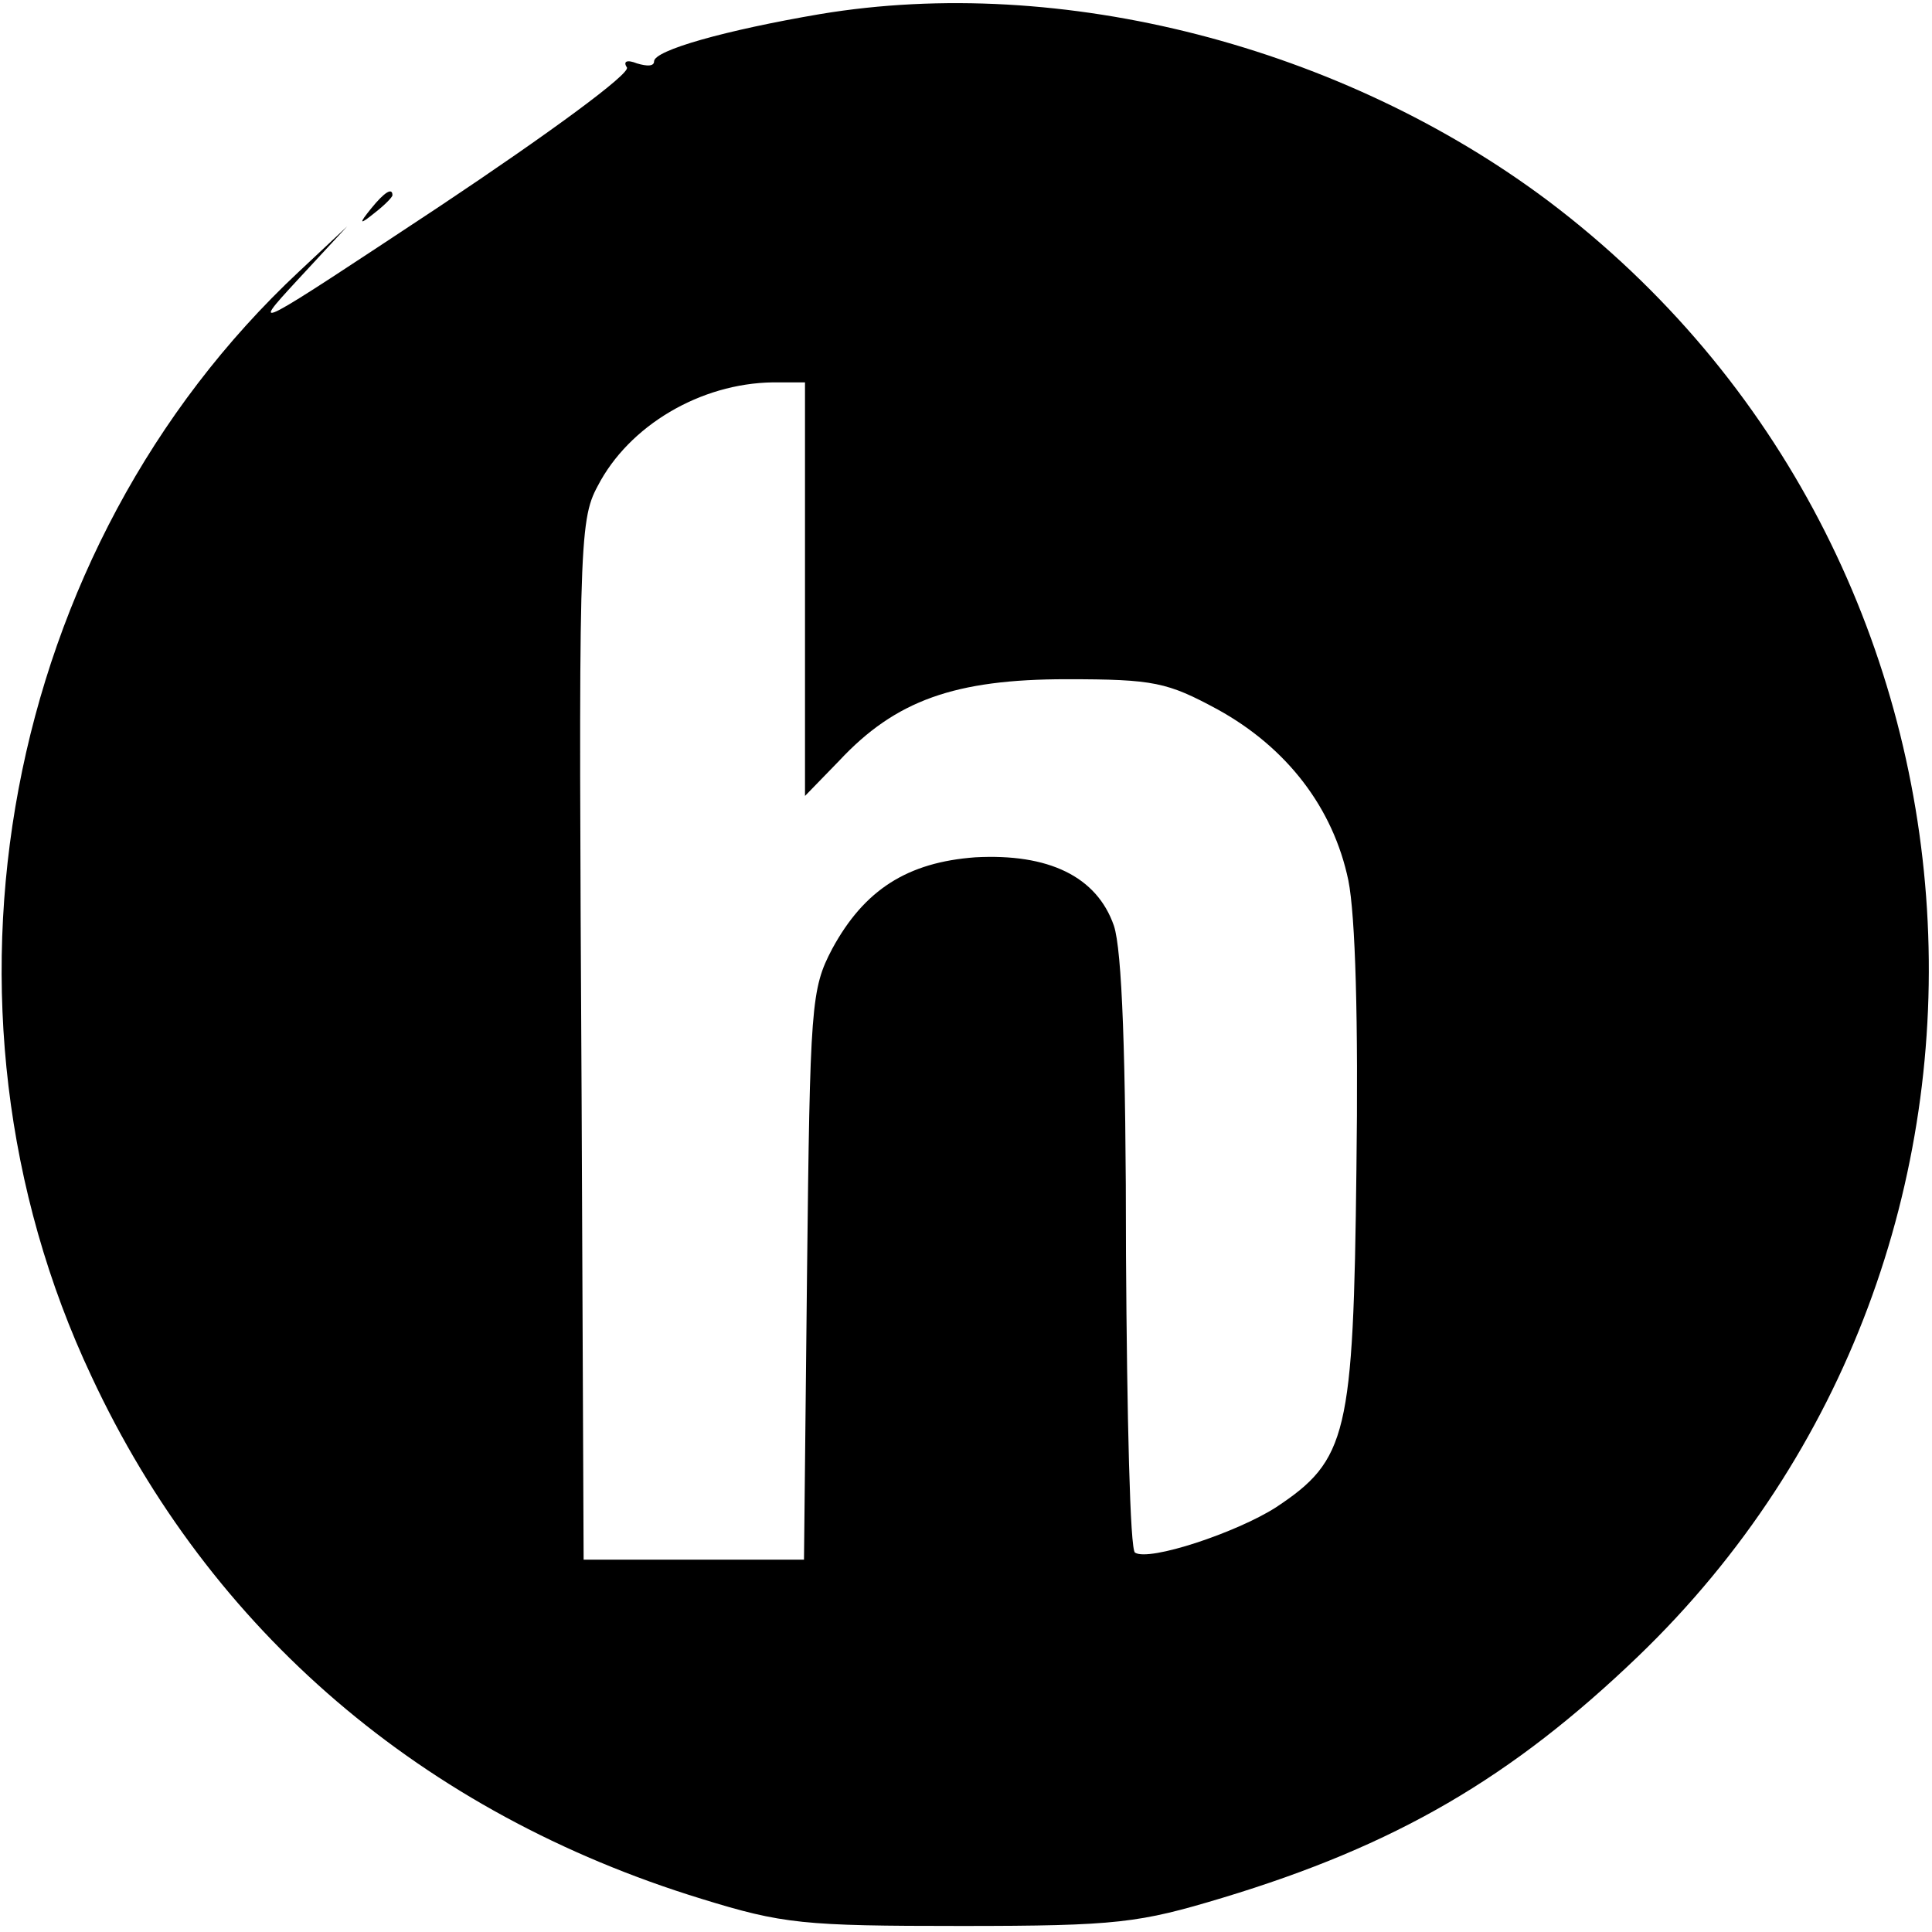 <?xml version="1.0" standalone="no"?>
<!DOCTYPE svg PUBLIC "-//W3C//DTD SVG 20010904//EN"
 "http://www.w3.org/TR/2001/REC-SVG-20010904/DTD/svg10.dtd">
<svg version="1.0" xmlns="http://www.w3.org/2000/svg"
 width="192pt" height="192pt" viewBox="0 0 192 192"
 preserveAspectRatio="xMidYMid meet">
<g transform="translate(0,192) scale(0.1,-0.1)"
fill="#000000" stroke="none">
<path d="M815 1906 c-94 -16 -165 -36 -165 -47 0 -5 -7 -5 -17 -2 -10 4 -14 2
-10 -4 4 -6 -78 -66 -186 -138 -186 -123 -190 -126 -142 -74 l50 54 -48 -45
c-294 -275 -380 -729 -206 -1098 118 -253 329 -434 606 -519 81 -25 101 -27
258 -27 156 0 177 3 260 28 172 52 287 119 413 240 419 403 376 1095 -89 1446
-205 154 -484 226 -724 186z m-15 -572 l0 -205 34 35 c56 60 115 81 226 81 87
0 100 -3 150 -30 69 -38 115 -98 130 -170 7 -35 10 -139 8 -287 -3 -264 -9
-289 -80 -336 -39 -25 -126 -54 -140 -45 -5 2 -8 136 -9 296 0 199 -4 303 -12
327 -17 49 -65 72 -138 68 -67 -5 -110 -32 -142 -91 -21 -40 -22 -55 -25 -324
l-3 -283 -110 0 -109 0 -2 458 c-3 547 -3 574 16 609 31 60 102 102 174 103
l32 0 0 -206z"/>
<path d="M369 1713 c-13 -16 -12 -17 4 -4 9 7 17 15 17 17 0 8 -8 3 -21 -13z"/>
</g>
</svg>
